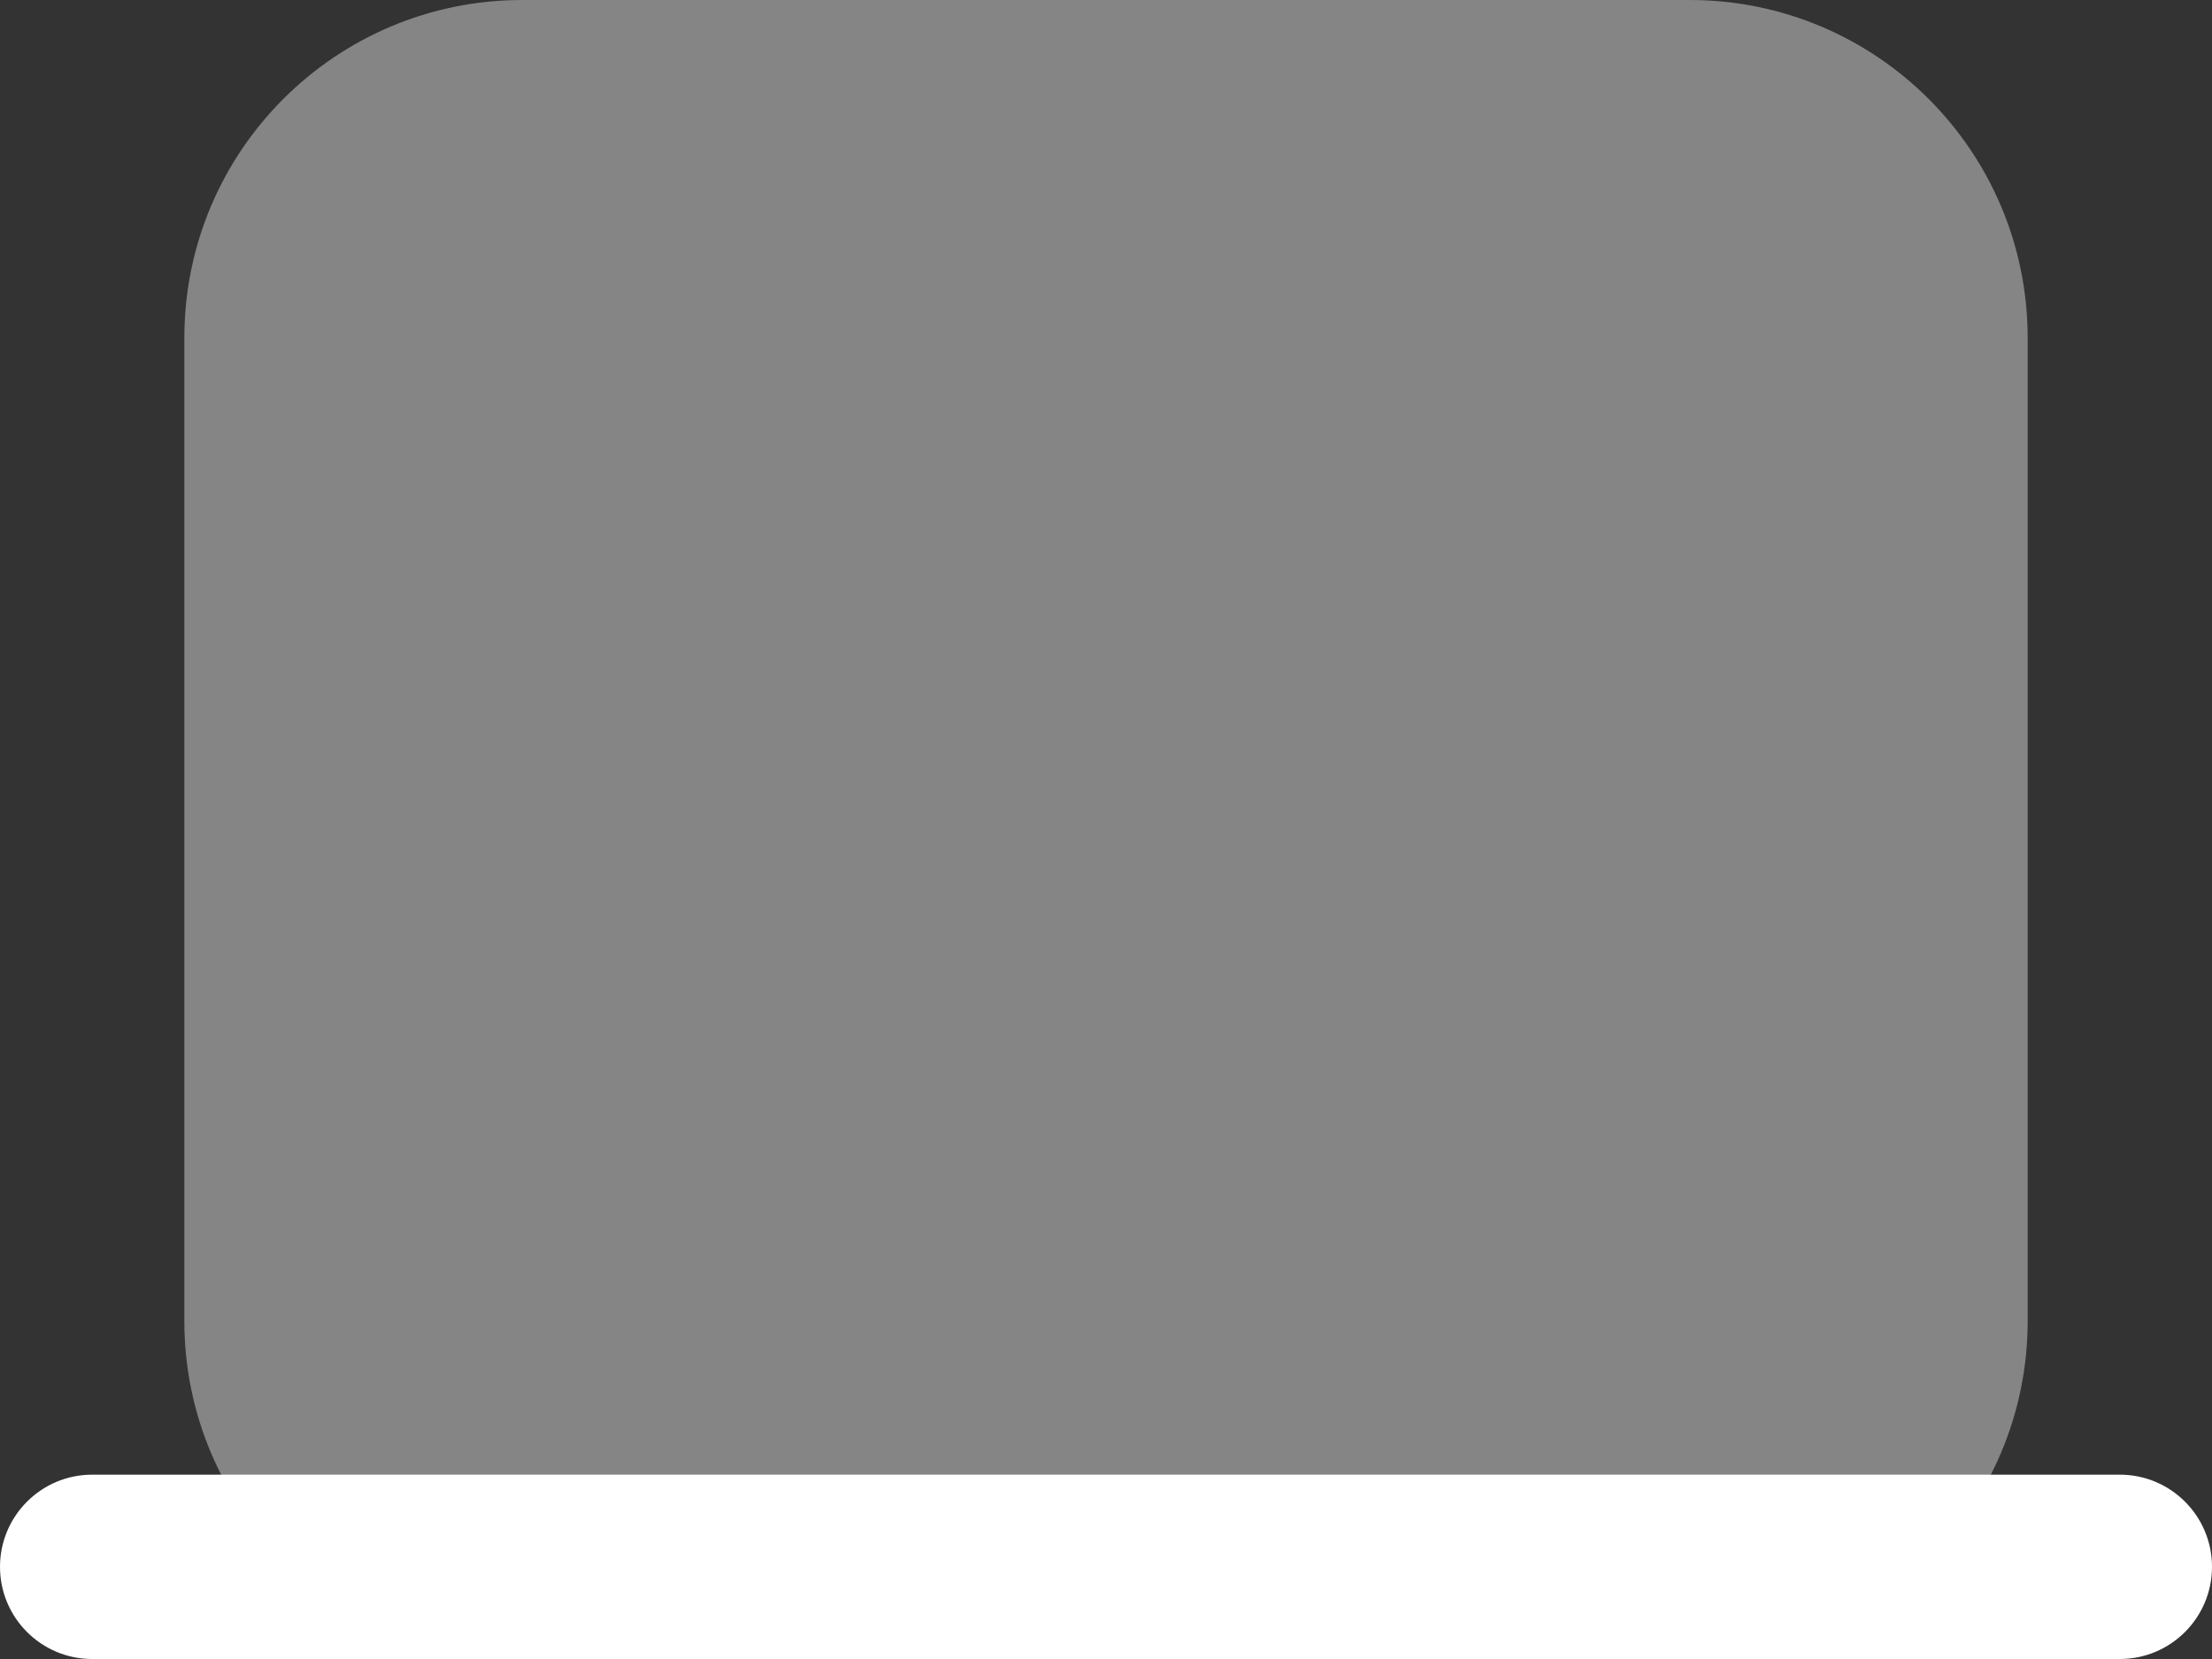 <?xml version="1.0" encoding="utf-8"?>
<svg xmlns="http://www.w3.org/2000/svg" fill="none" height="100%" overflow="visible" preserveAspectRatio="none" style="display: block;" viewBox="0 0 24 18" width="100%">
<rect x="0" y="0" width="24" height="18" fill="#333333" stroke="none"/>
<g id="Group">
<path d="M5.667 18C3.641 18 2 16.359 2 14.333V3.667C2 1.641 3.641 0 5.667 0H18.333C20.359 0 22 1.641 22 3.667V14.333C22 16.359 20.359 18 18.333 18H5.667Z" fill="white" fill-opacity="0.4" id="Vector"/>
<path clip-rule="evenodd" d="M0 17C0 16.448 0.448 16 1 16H23C23.552 16 24 16.448 24 17C24 17.552 23.552 18 23 18H1C0.448 18 0 17.552 0 17Z" fill="white" fill-rule="evenodd" id="Vector_2"/>
</g>
</svg>